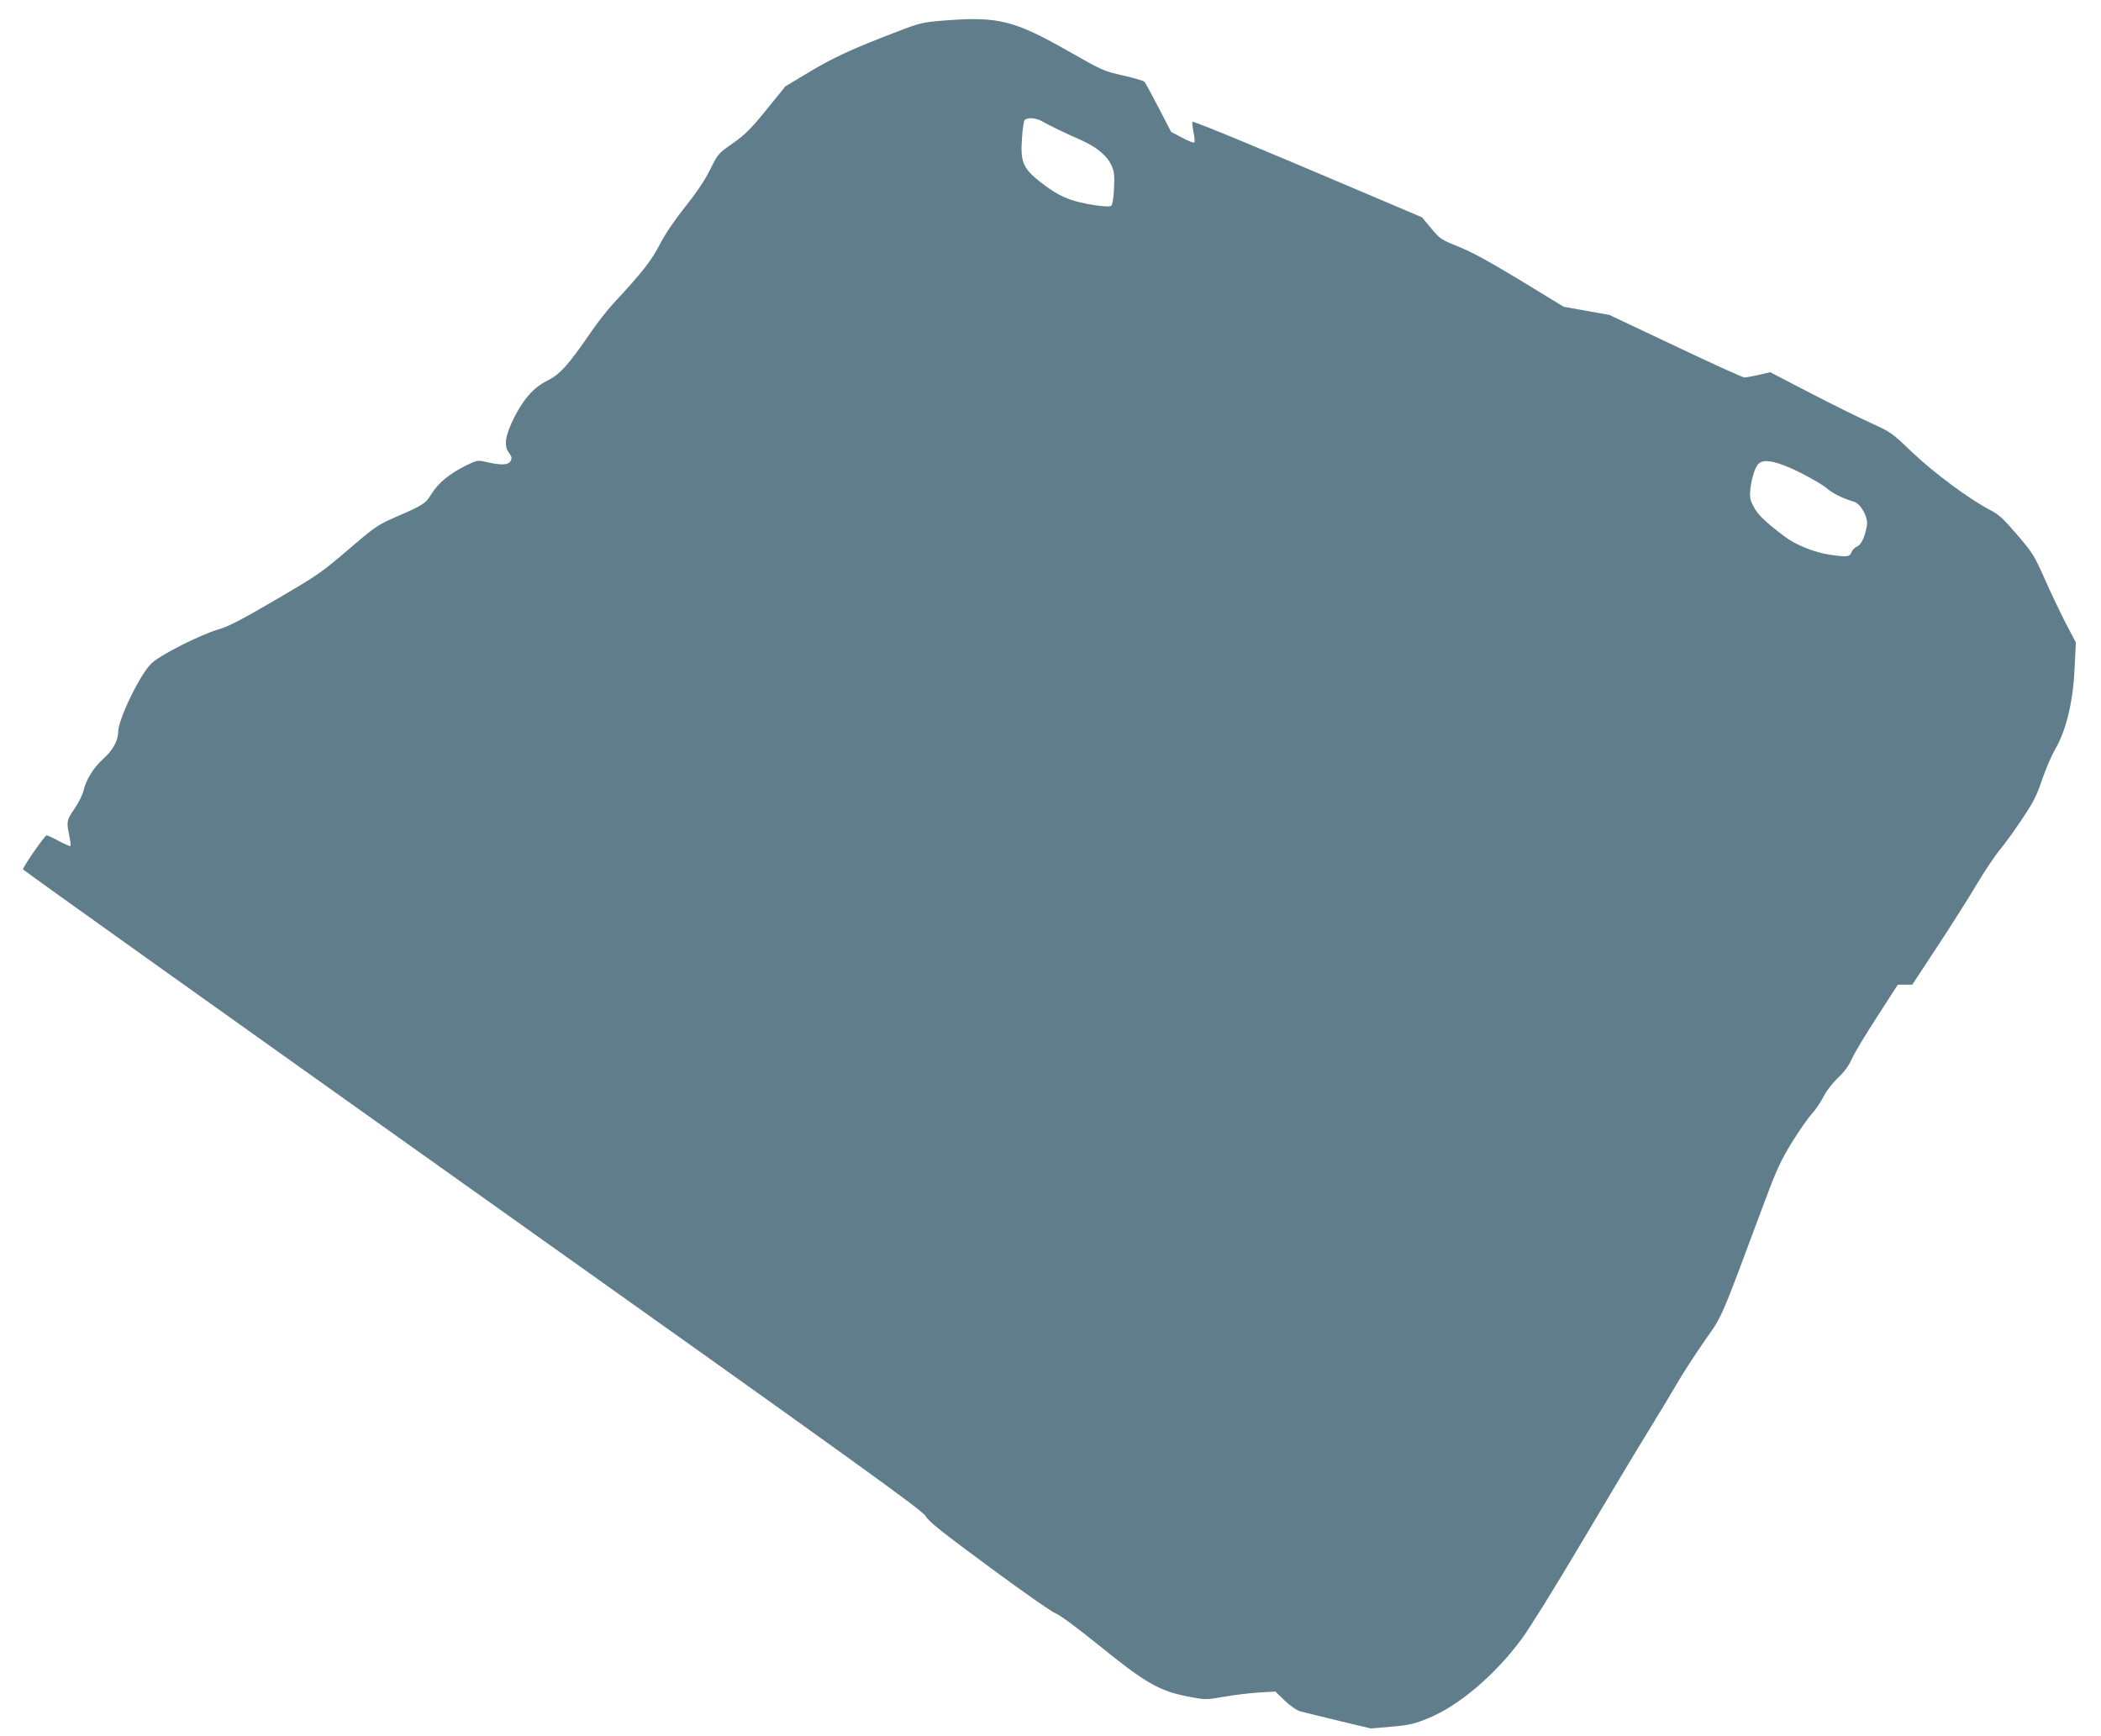 <?xml version="1.0" standalone="no"?>
<!DOCTYPE svg PUBLIC "-//W3C//DTD SVG 20010904//EN"
 "http://www.w3.org/TR/2001/REC-SVG-20010904/DTD/svg10.dtd">
<svg version="1.0" xmlns="http://www.w3.org/2000/svg"
 width="1280pt" height="1058pt" viewBox="0 0 1280 1058"
 preserveAspectRatio="xMidYMid meet">
<g transform="translate(0,1058) scale(0.1,-0.1)"
fill="#607d8b" stroke="none">
<path d="M5765 10456 c-148 -12 -153 -13 -310 -73 -264 -101 -383 -156 -530
-245 l-140 -84 -115 -142 c-96 -118 -130 -152 -205 -205 -89 -62 -91 -64 -140
-163 -33 -66 -84 -141 -152 -226 -65 -82 -120 -163 -153 -227 -51 -99 -104
-167 -283 -360 -38 -41 -99 -120 -137 -175 -134 -196 -189 -258 -263 -294 -84
-42 -145 -109 -204 -225 -55 -111 -65 -172 -33 -215 18 -24 20 -33 11 -51 -14
-25 -57 -27 -144 -7 -57 13 -58 13 -125 -19 -100 -49 -172 -107 -212 -173 -39
-62 -46 -67 -225 -145 -103 -45 -121 -57 -284 -197 -165 -141 -190 -158 -444
-306 -203 -119 -288 -163 -346 -179 -112 -33 -356 -156 -409 -208 -69 -66
-202 -341 -202 -417 -1 -54 -32 -111 -91 -164 -59 -53 -105 -127 -120 -193 -5
-24 -29 -72 -54 -109 -49 -71 -51 -80 -33 -166 7 -31 10 -60 7 -63 -3 -2 -34
11 -70 30 -35 19 -69 35 -75 35 -11 0 -144 -192 -144 -207 0 -5 1232 -883
2737 -1953 2375 -1688 2740 -1951 2762 -1988 21 -35 98 -96 391 -312 201 -149
382 -275 402 -281 22 -7 130 -87 270 -200 276 -224 362 -273 538 -307 104 -20
106 -20 215 -1 61 11 156 22 213 26 l102 6 58 -56 c38 -36 73 -59 98 -66 21
-5 126 -31 233 -57 l193 -46 127 11 c110 10 139 17 226 53 183 75 402 261 563
478 48 64 203 314 353 567 147 248 327 550 401 670 74 120 163 268 198 328 35
61 110 175 165 255 112 160 89 106 363 841 74 199 100 255 167 365 44 71 98
149 121 174 23 25 55 72 72 105 17 35 53 82 87 115 40 37 67 74 87 118 16 36
86 152 155 258 l125 194 44 0 44 0 156 237 c85 130 194 301 240 380 47 78 109
171 138 205 29 35 90 119 135 187 69 103 90 144 122 240 22 64 58 148 80 186
66 112 109 289 118 490 l8 160 -63 120 c-34 66 -92 188 -128 270 -63 141 -73
157 -168 268 -83 97 -113 124 -161 148 -123 63 -349 230 -477 353 -124 119
-128 122 -255 180 -72 32 -238 115 -370 183 l-240 125 -70 -16 c-38 -9 -78
-16 -88 -16 -10 0 -199 86 -420 191 l-402 190 -140 25 -139 25 -262 160 c-187
113 -296 173 -376 205 -109 44 -115 48 -169 113 l-56 67 -379 161 c-613 261
-1014 427 -1019 421 -3 -2 0 -30 6 -62 7 -31 9 -60 5 -64 -4 -4 -38 9 -74 29
l-67 35 -76 147 c-42 81 -81 153 -87 159 -6 6 -64 23 -130 38 -116 26 -128 31
-324 143 -336 192 -435 217 -753 193z m585 -616 c42 -24 137 -70 239 -115 94
-42 157 -95 183 -154 17 -39 19 -61 15 -139 -2 -51 -9 -98 -15 -104 -8 -8 -35
-8 -97 1 -154 23 -228 55 -342 146 -100 79 -117 121 -107 259 3 55 11 107 16
114 16 18 69 15 108 -8z m4614 -2138 c70 -35 143 -78 164 -96 35 -31 97 -63
167 -83 42 -13 87 -94 79 -143 -10 -67 -35 -121 -60 -130 -14 -6 -29 -21 -34
-35 -11 -29 -26 -30 -133 -15 -93 14 -206 59 -275 111 -120 91 -164 134 -189
183 -22 43 -24 58 -19 108 9 73 31 139 54 156 35 27 112 10 246 -56z"/>
</g>
</svg>
